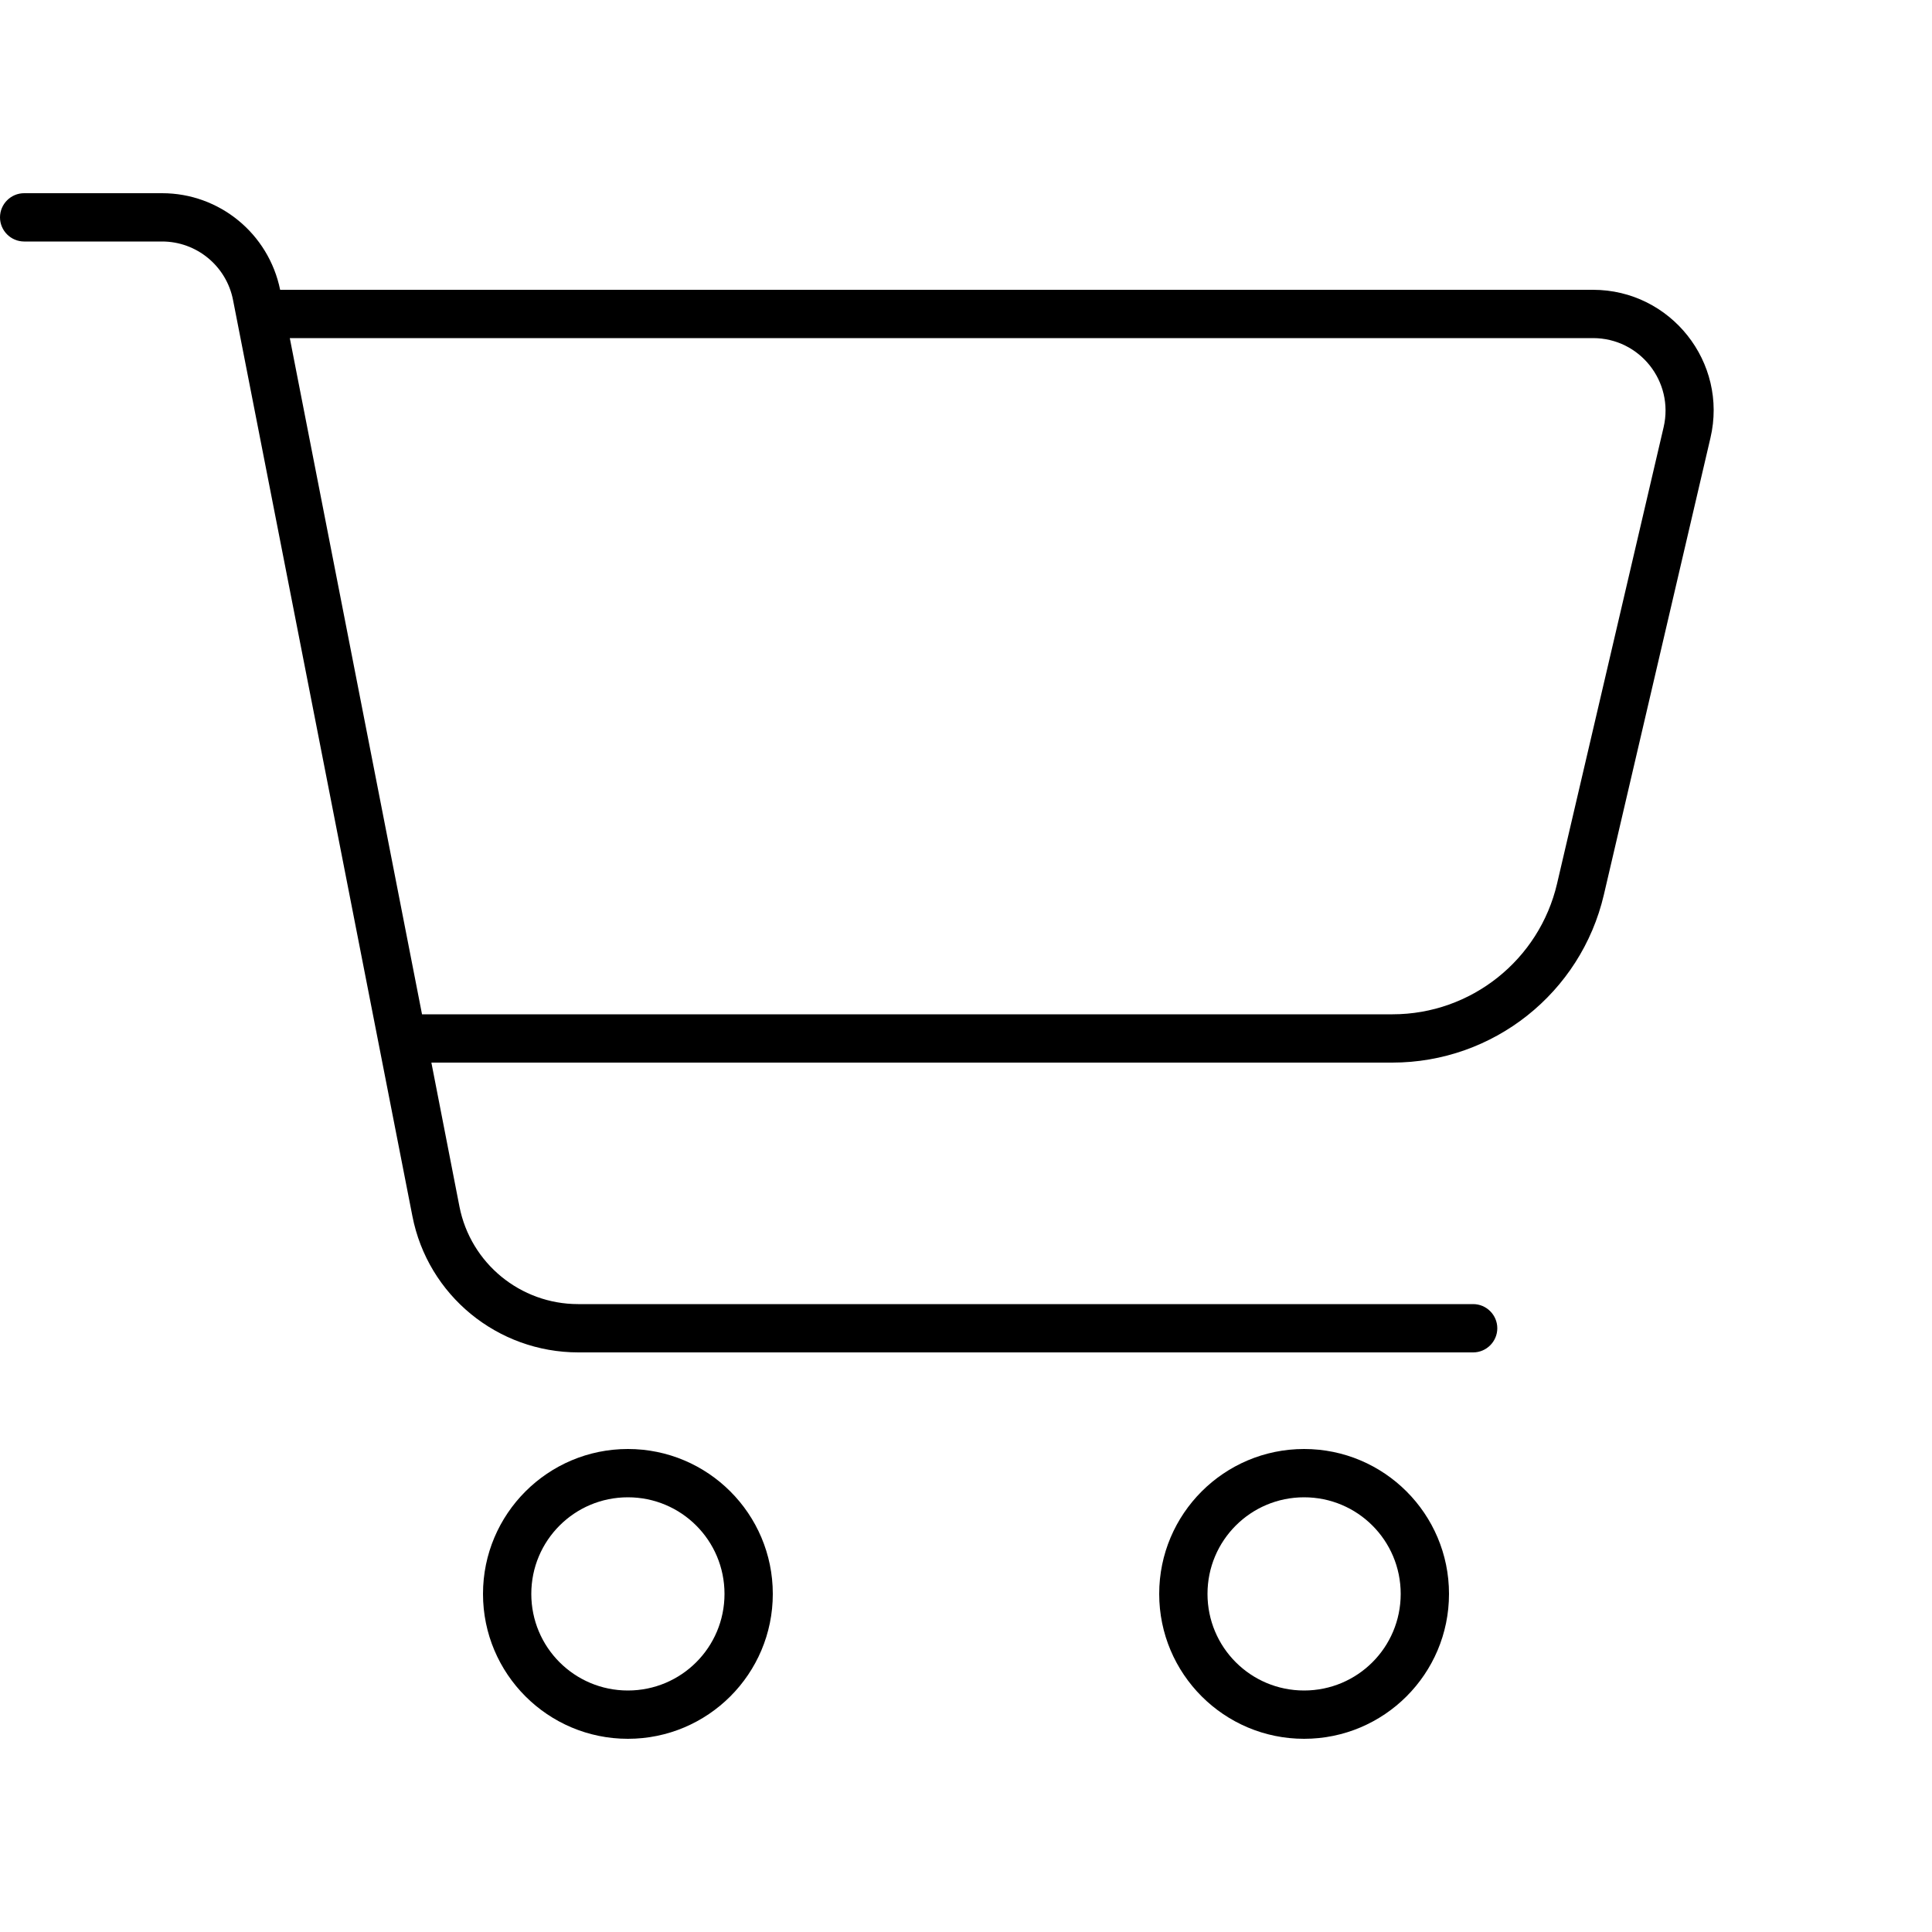 <svg xmlns="http://www.w3.org/2000/svg" viewBox="0 0 640 640"><!--! Font Awesome Pro 7.1.0 by @fontawesome - https://fontawesome.com License - https://fontawesome.com/license (Commercial License) Copyright 2025 Fonticons, Inc. --><path fill="currentColor" d="M8 64C3.6 64 0 67.6 0 72C0 76.4 3.6 80 8 80L53.7 80C65.1 80 75 88.1 77.2 99.4L136.6 402.8C141.7 429.1 164.8 448 191.6 448L488 448C492.4 448 496 444.4 496 440C496 435.6 492.4 432 488 432L191.5 432C172.4 432 155.9 418.5 152.2 399.7L142.9 352L461.2 352C494.7 352 523.7 328.9 531.3 296.4L566.6 145.1C572.5 120 553.4 96 527.7 96L92.8 96C89 77.4 72.7 64 53.7 64L8 64zM96 112L527.7 112C543.2 112 554.6 126.4 551.1 141.5L515.8 292.7C509.9 318 487.3 336 461.3 336L139.8 336L96 112zM176 528C176 510.3 190.3 496 208 496C225.7 496 240 510.3 240 528C240 545.7 225.7 560 208 560C190.3 560 176 545.7 176 528zM256 528C256 501.5 234.5 480 208 480C181.5 480 160 501.5 160 528C160 554.5 181.5 576 208 576C234.5 576 256 554.5 256 528zM432 496C449.7 496 464 510.3 464 528C464 545.7 449.7 560 432 560C414.3 560 400 545.7 400 528C400 510.3 414.3 496 432 496zM432 576C458.5 576 480 554.5 480 528C480 501.5 458.5 480 432 480C405.5 480 384 501.5 384 528C384 554.5 405.5 576 432 576z"/></svg>